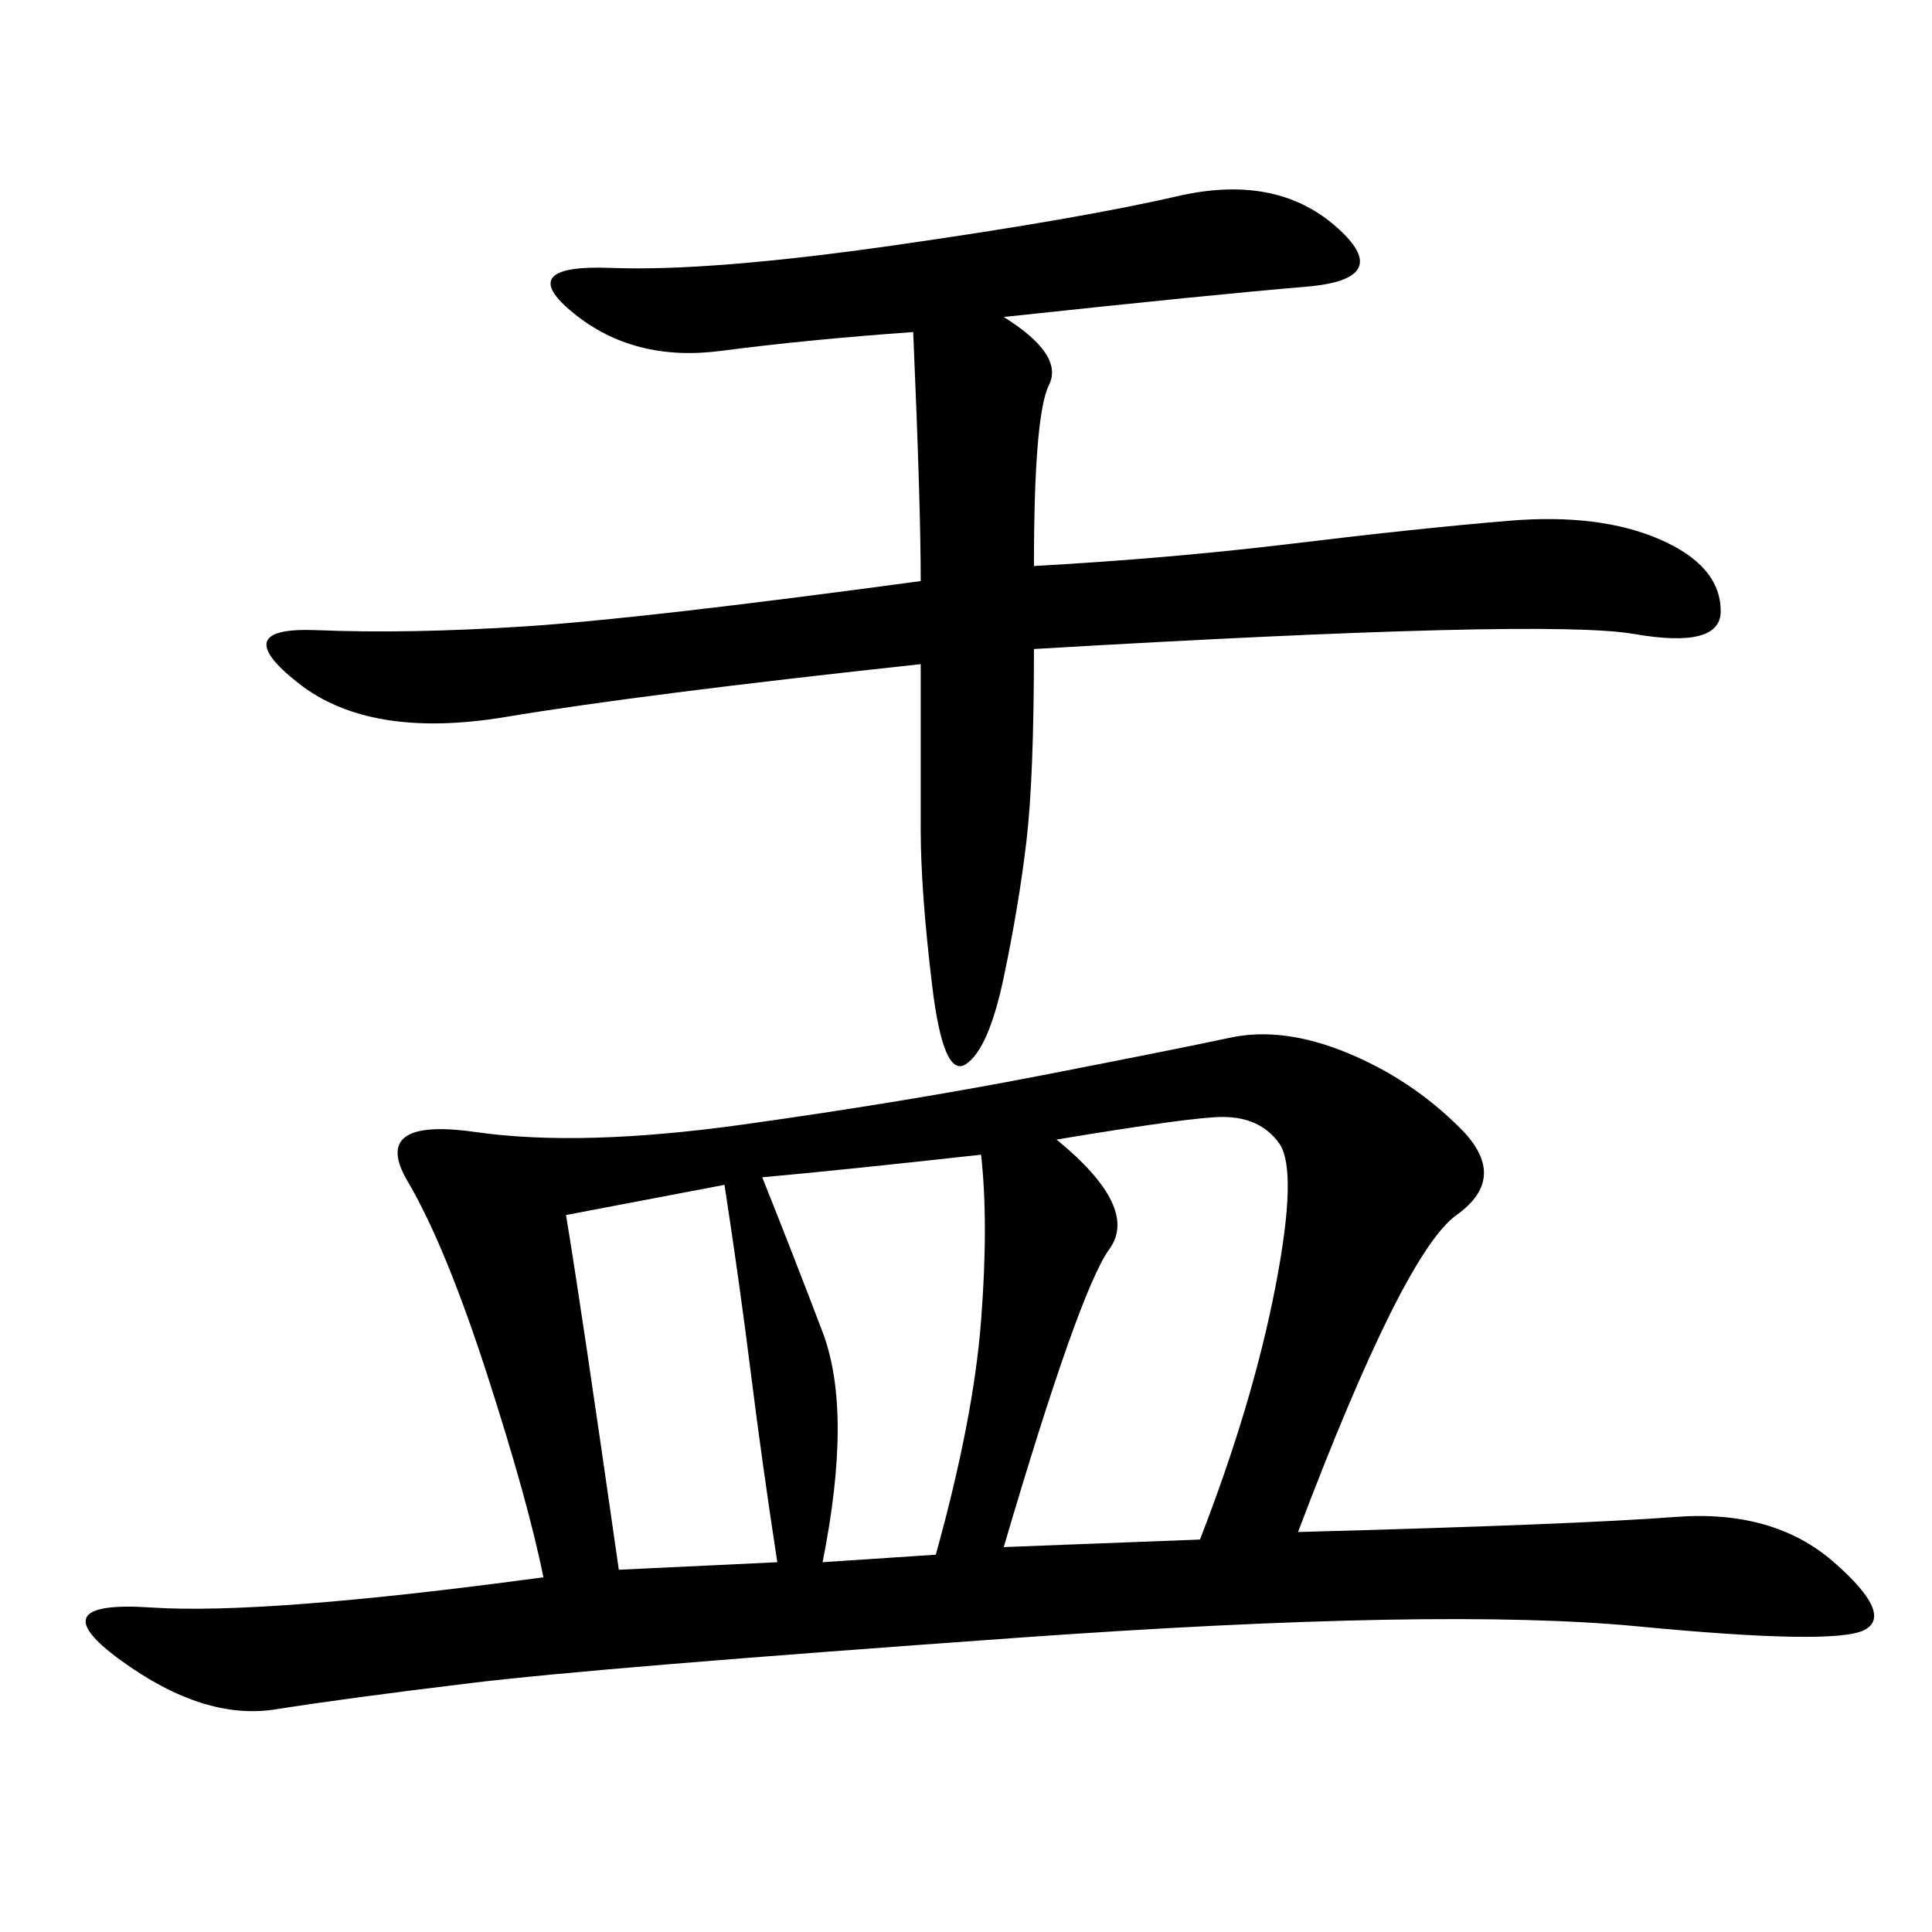 <svg xmlns="http://www.w3.org/2000/svg" xmlns:xlink="http://www.w3.org/1999/xlink" width="300" height="300"><path d="M201.56 237.89Q244.92 236.72 260.16 235.55Q275.39 234.38 284.77 242.58Q294.14 250.78 289.45 253.13Q284.77 255.47 254.30 252.54Q223.83 249.61 158.20 254.30Q92.58 258.98 73.24 261.33Q53.91 263.67 42.77 265.43Q31.64 267.19 18.75 257.81Q5.86 248.44 23.44 249.61Q41.02 250.78 84.38 244.92L84.38 244.92Q82.03 233.20 75.59 213.28Q69.14 193.36 63.28 183.40Q57.42 173.44 73.83 175.78Q90.23 178.13 115.43 174.61Q140.63 171.09 161.72 166.99Q182.81 162.89 191.02 161.13Q199.22 159.38 209.18 163.48Q219.14 167.58 226.76 175.20Q234.38 182.81 226.17 188.67Q217.97 194.53 201.56 237.89L201.56 237.89ZM160.55 87.89Q181.64 86.72 200.98 84.38Q220.31 82.03 234.38 80.86Q248.44 79.69 257.81 83.79Q267.19 87.89 267.19 94.92L267.19 94.92Q267.19 100.78 253.71 98.44Q240.23 96.09 160.55 100.78L160.55 100.78Q160.55 120.70 159.38 130.66Q158.20 140.63 155.86 151.76Q153.52 162.89 150 165.23Q146.48 167.58 144.73 152.93Q142.97 138.28 142.97 128.91L142.97 128.91L142.97 103.13Q99.61 107.81 78.52 111.33Q57.42 114.84 46.29 106.05Q35.16 97.27 49.22 97.85Q63.28 98.44 81.45 97.27Q99.61 96.09 142.97 90.23L142.97 90.23Q142.97 78.52 141.80 51.56L141.80 51.56Q125.39 52.73 111.91 54.49Q98.44 56.25 89.06 48.63Q79.69 41.02 94.92 41.60Q110.16 42.19 138.87 38.09Q167.58 33.98 182.81 30.47Q198.05 26.95 207.42 35.16Q216.80 43.36 202.73 44.53Q188.67 45.70 155.86 49.22L155.86 49.22Q165.23 55.08 162.89 59.77Q160.55 64.45 160.55 87.89L160.55 87.89ZM155.86 240.23L186.33 239.06Q194.53 217.97 198.05 199.80Q201.56 181.64 198.63 177.54Q195.70 173.44 189.84 173.44L189.84 173.44Q185.16 173.44 164.06 176.95L164.06 176.95Q176.95 187.50 172.27 193.95Q167.58 200.39 155.86 240.23L155.86 240.23ZM127.73 242.58L145.31 241.41Q151.17 220.31 152.34 205.08Q153.52 189.84 152.34 179.30L152.34 179.30Q131.25 181.64 118.36 182.81L118.36 182.81Q123.05 194.53 127.73 206.84Q132.42 219.14 127.73 242.58L127.73 242.58ZM87.89 188.67Q90.23 202.73 96.09 243.75L96.09 243.75L120.70 242.58Q118.36 227.34 116.60 213.28Q114.84 199.22 112.50 183.98L112.50 183.98L87.89 188.67Z"/></svg>